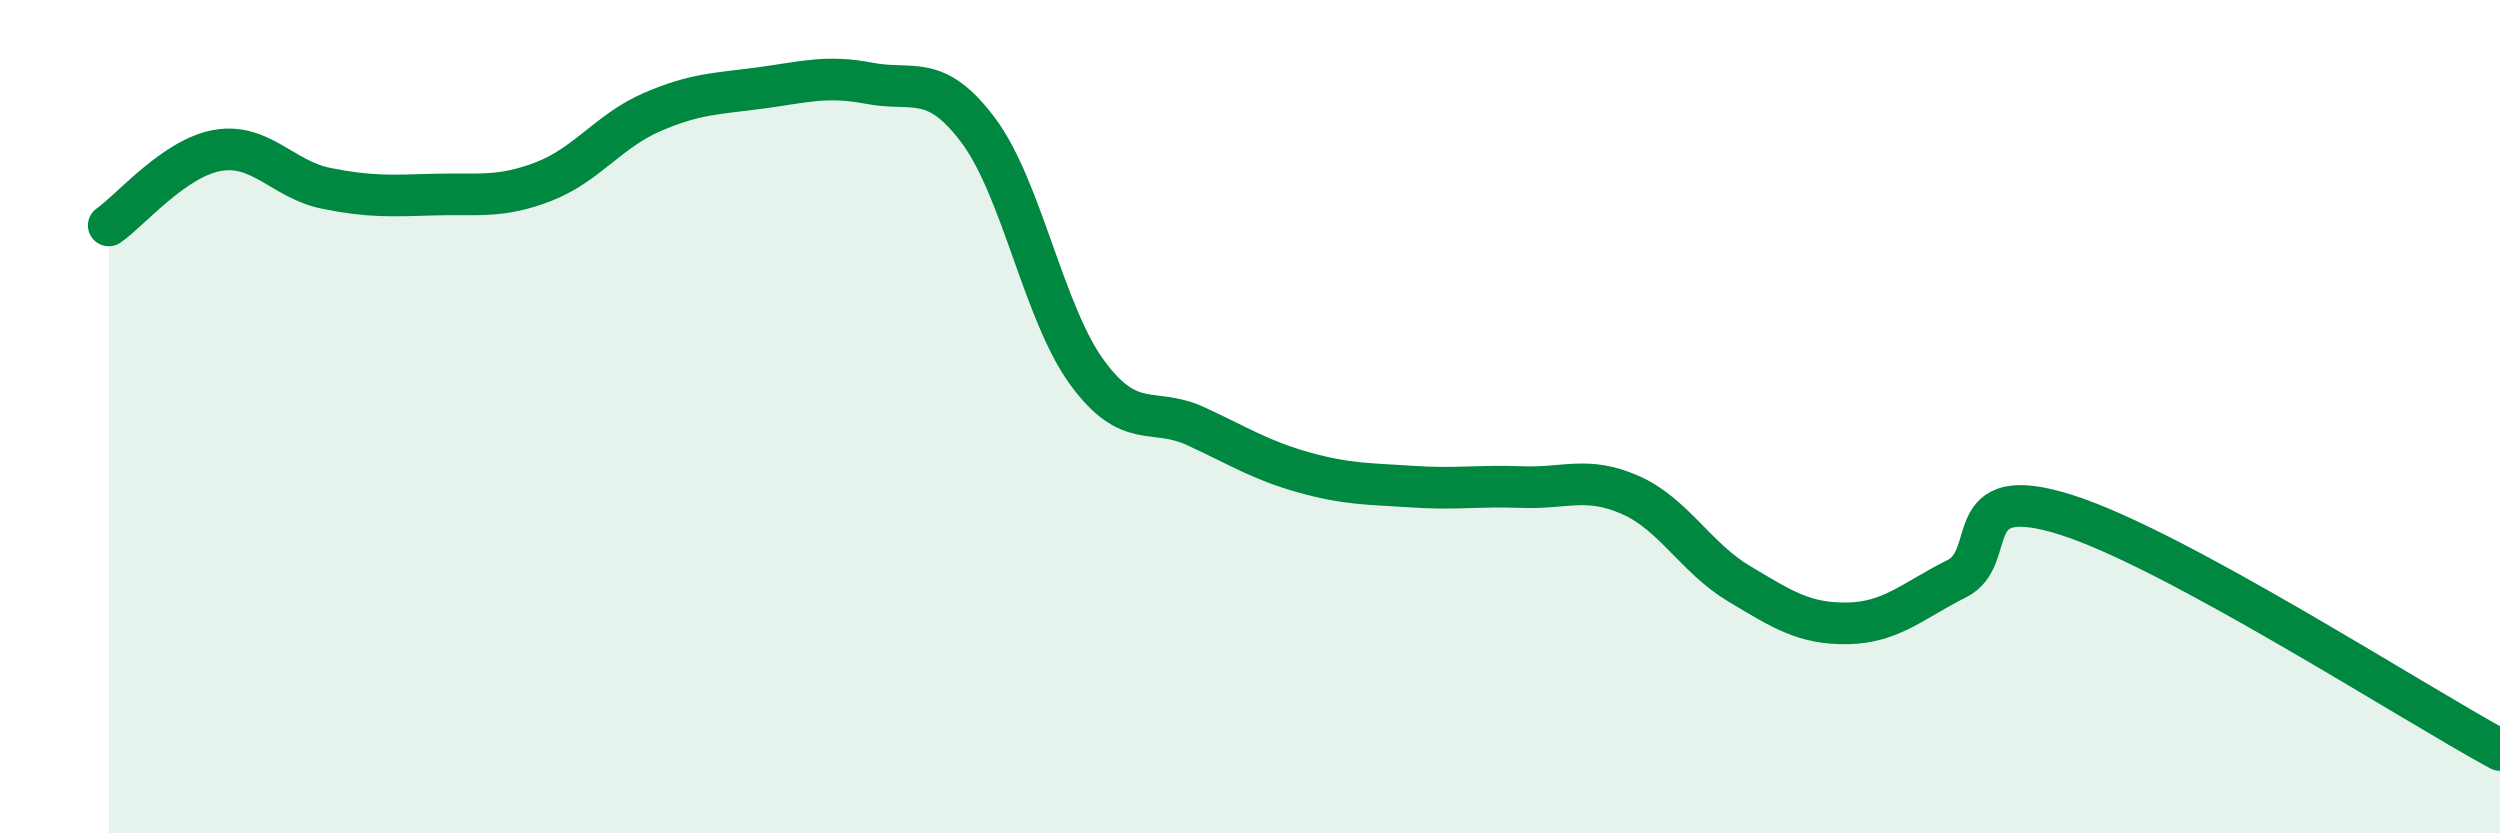 
    <svg width="60" height="20" viewBox="0 0 60 20" xmlns="http://www.w3.org/2000/svg">
      <path
        d="M 2.61,5.41 C 3.13,5.05 4.18,3.79 5.22,3.61 C 6.26,3.43 6.79,4.31 7.83,4.52 C 8.87,4.73 9.39,4.7 10.43,4.67 C 11.47,4.64 12,4.76 13.04,4.36 C 14.08,3.96 14.61,3.14 15.65,2.69 C 16.69,2.24 17.22,2.25 18.26,2.11 C 19.3,1.97 19.83,1.8 20.87,2 C 21.91,2.2 22.44,1.74 23.48,3.13 C 24.52,4.52 25.05,7.52 26.09,8.94 C 27.13,10.36 27.66,9.75 28.7,10.23 C 29.74,10.71 30.26,11.05 31.3,11.34 C 32.34,11.63 32.87,11.61 33.91,11.68 C 34.95,11.75 35.48,11.65 36.52,11.69 C 37.56,11.73 38.09,11.42 39.13,11.88 C 40.17,12.34 40.7,13.39 41.74,14.01 C 42.78,14.63 43.31,14.98 44.35,14.96 C 45.39,14.94 45.92,14.41 46.96,13.89 C 48,13.37 46.96,11.53 49.57,12.35 C 52.18,13.17 57.91,16.87 60,18L60 20L2.61 20Z"
        fill="#008740"
        opacity="0.1"
        stroke-linecap="round"
        stroke-linejoin="round"
      />
      <path
        d="M 2.61,5.41 C 3.13,5.05 4.18,3.79 5.22,3.61 C 6.26,3.43 6.79,4.31 7.83,4.52 C 8.87,4.73 9.39,4.7 10.43,4.67 C 11.47,4.64 12,4.76 13.04,4.36 C 14.08,3.96 14.61,3.14 15.65,2.69 C 16.69,2.24 17.22,2.25 18.26,2.11 C 19.3,1.97 19.83,1.8 20.87,2 C 21.91,2.2 22.44,1.74 23.48,3.13 C 24.52,4.52 25.05,7.52 26.09,8.94 C 27.13,10.36 27.66,9.75 28.7,10.23 C 29.74,10.71 30.26,11.05 31.3,11.34 C 32.34,11.63 32.87,11.61 33.91,11.68 C 34.95,11.75 35.48,11.65 36.52,11.69 C 37.56,11.73 38.09,11.42 39.13,11.88 C 40.17,12.34 40.7,13.39 41.74,14.01 C 42.78,14.63 43.31,14.98 44.35,14.96 C 45.39,14.94 45.92,14.41 46.96,13.89 C 48,13.37 46.96,11.53 49.57,12.35 C 52.18,13.17 57.91,16.87 60,18"
        stroke="#008740"
        stroke-width="1"
        fill="none"
        stroke-linecap="round"
        stroke-linejoin="round"
      />
    </svg>
  